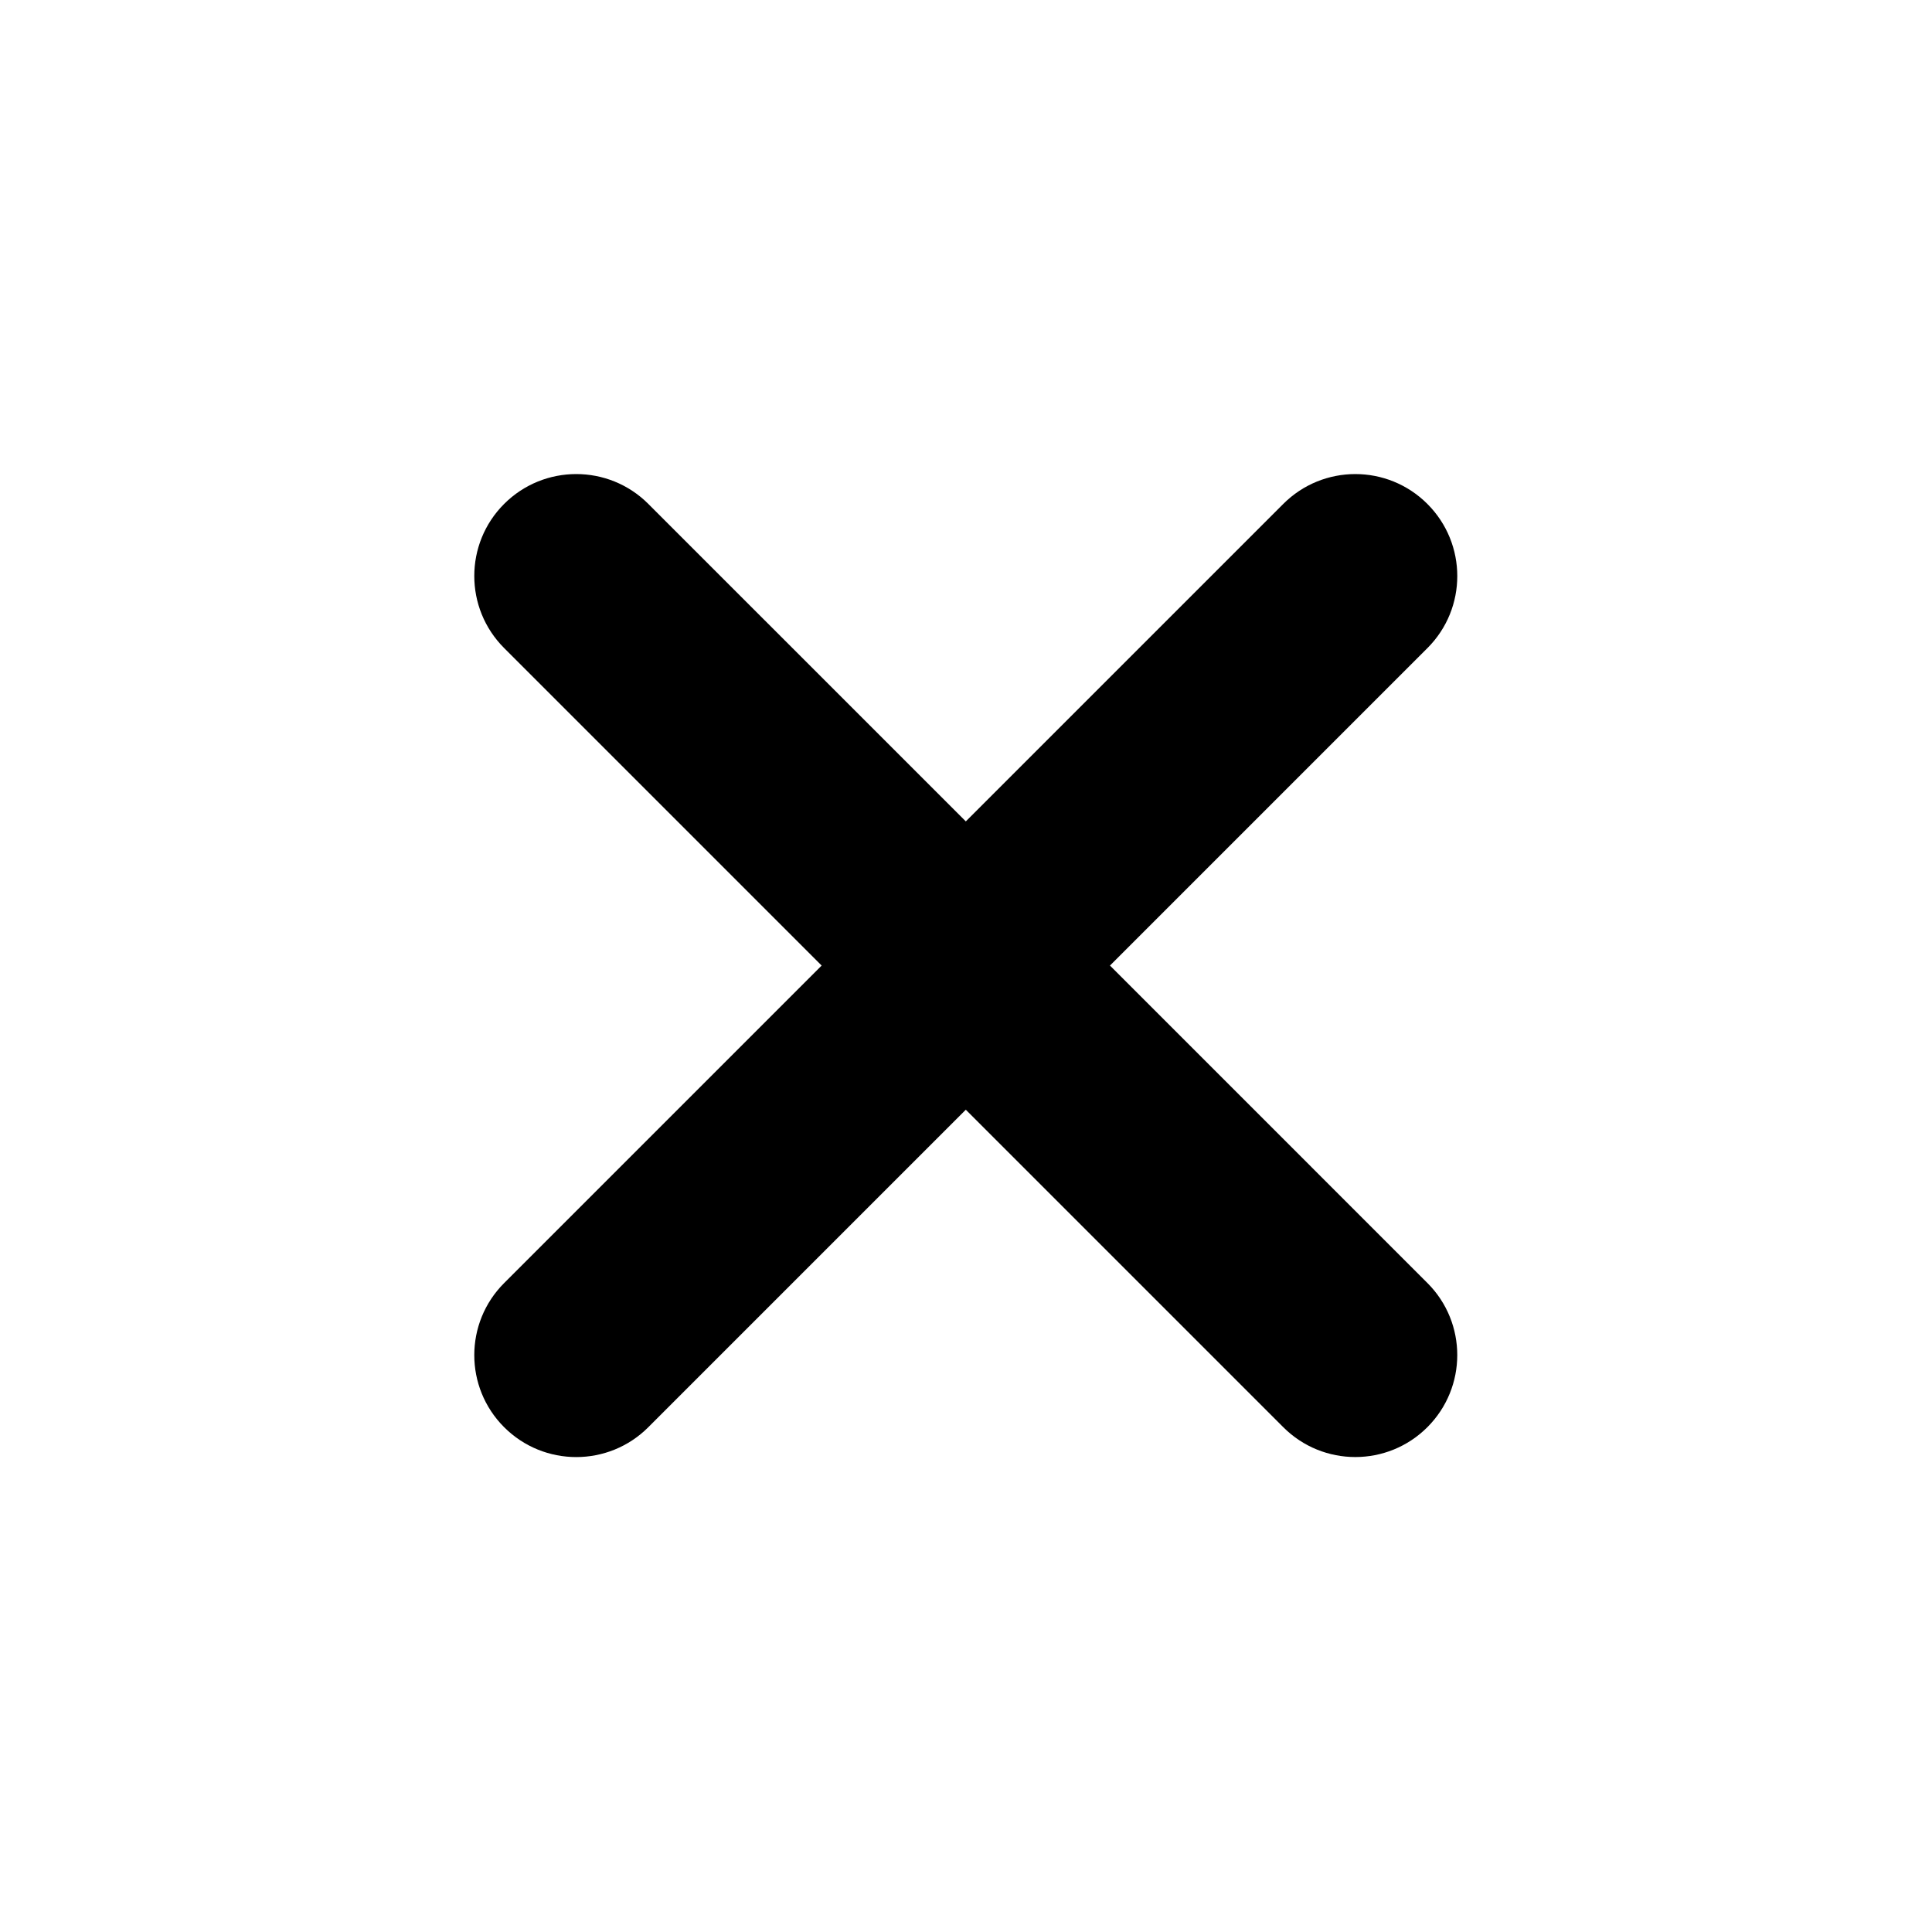 <?xml version="1.0" encoding="UTF-8" standalone="no"?>
<!DOCTYPE svg PUBLIC "-//W3C//DTD SVG 1.1//EN" "http://www.w3.org/Graphics/SVG/1.1/DTD/svg11.dtd">
<svg width="100%" height="100%" viewBox="0 0 24 24" version="1.1" xmlns="http://www.w3.org/2000/svg" xmlns:xlink="http://www.w3.org/1999/xlink" xml:space="preserve" xmlns:serif="http://www.serif.com/" style="fill-rule:evenodd;clip-rule:evenodd;stroke-linejoin:round;stroke-miterlimit:2;">
    <g transform="matrix(1,0,0,1,-27.911,0)">
        <g id="donnees-indisponibles" transform="matrix(1,0,0,1,27.911,0)">
            <rect x="0" y="0" width="24" height="24" style="fill:none;"/>
            <g transform="matrix(0.707,0.707,-0.707,0.707,-7.324,-24.539)">
                <path d="M38.235,10.906L38.235,5.328C38.235,4.628 38.802,4.062 39.501,4.062C40.201,4.062 40.768,4.628 40.768,5.328L40.768,10.906L46.346,10.906C47.046,10.906 47.612,11.474 47.612,12.173C47.612,12.872 47.046,13.439 46.346,13.439L40.768,13.439L40.768,19.018C40.768,19.717 40.201,20.284 39.501,20.284C38.802,20.284 38.235,19.717 38.235,19.018L38.235,13.439L32.656,13.439C31.957,13.439 31.39,12.872 31.39,12.173C31.39,11.474 31.957,10.906 32.656,10.906L38.235,10.906Z"/>
            </g>
        </g>
    </g>
</svg>

